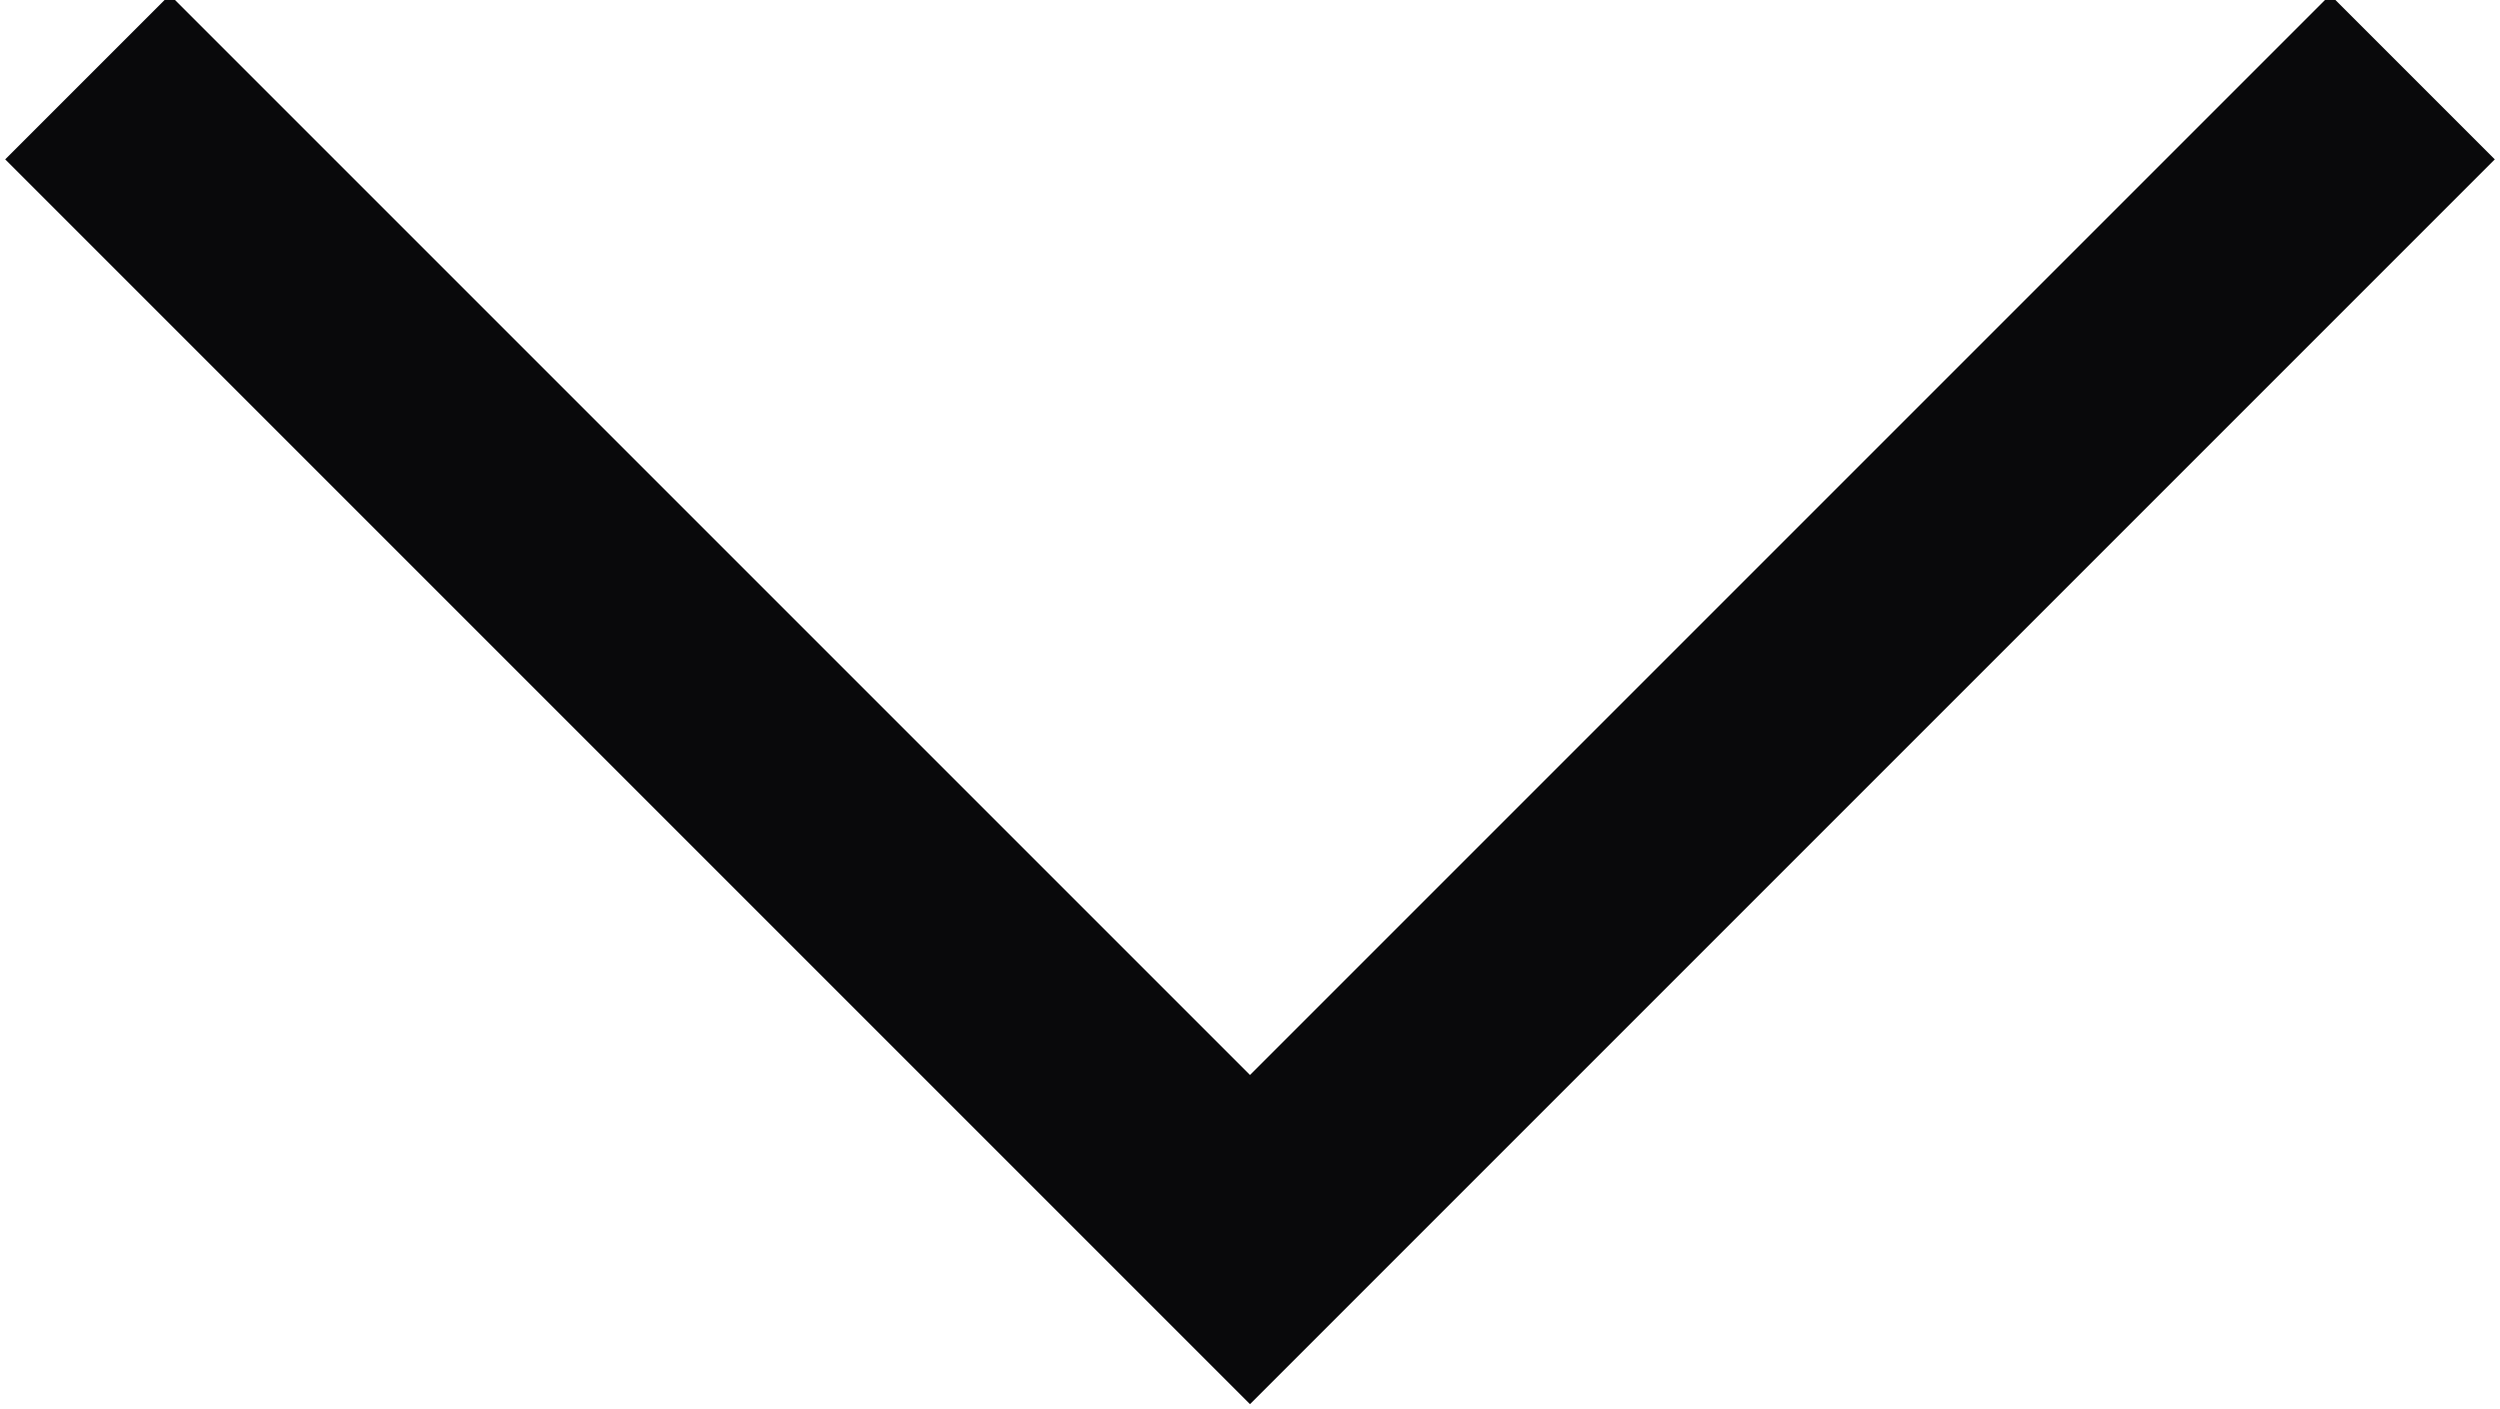 <?xml version="1.0" encoding="UTF-8"?>
<svg id="Layer_1" data-name="Layer 1" xmlns="http://www.w3.org/2000/svg" width="24" height="13.53" version="1.1"
  viewBox="0 0 24 13.53">
  <polygon points=".05 1.53 10.42 11.9 12 13.48 13.58 11.9 23.95 1.53 22.37 -.05 12 10.32 1.63 -.05 .05 1.53"
    style="fill: #09090b; stroke-width: 0px;" />
</svg>
